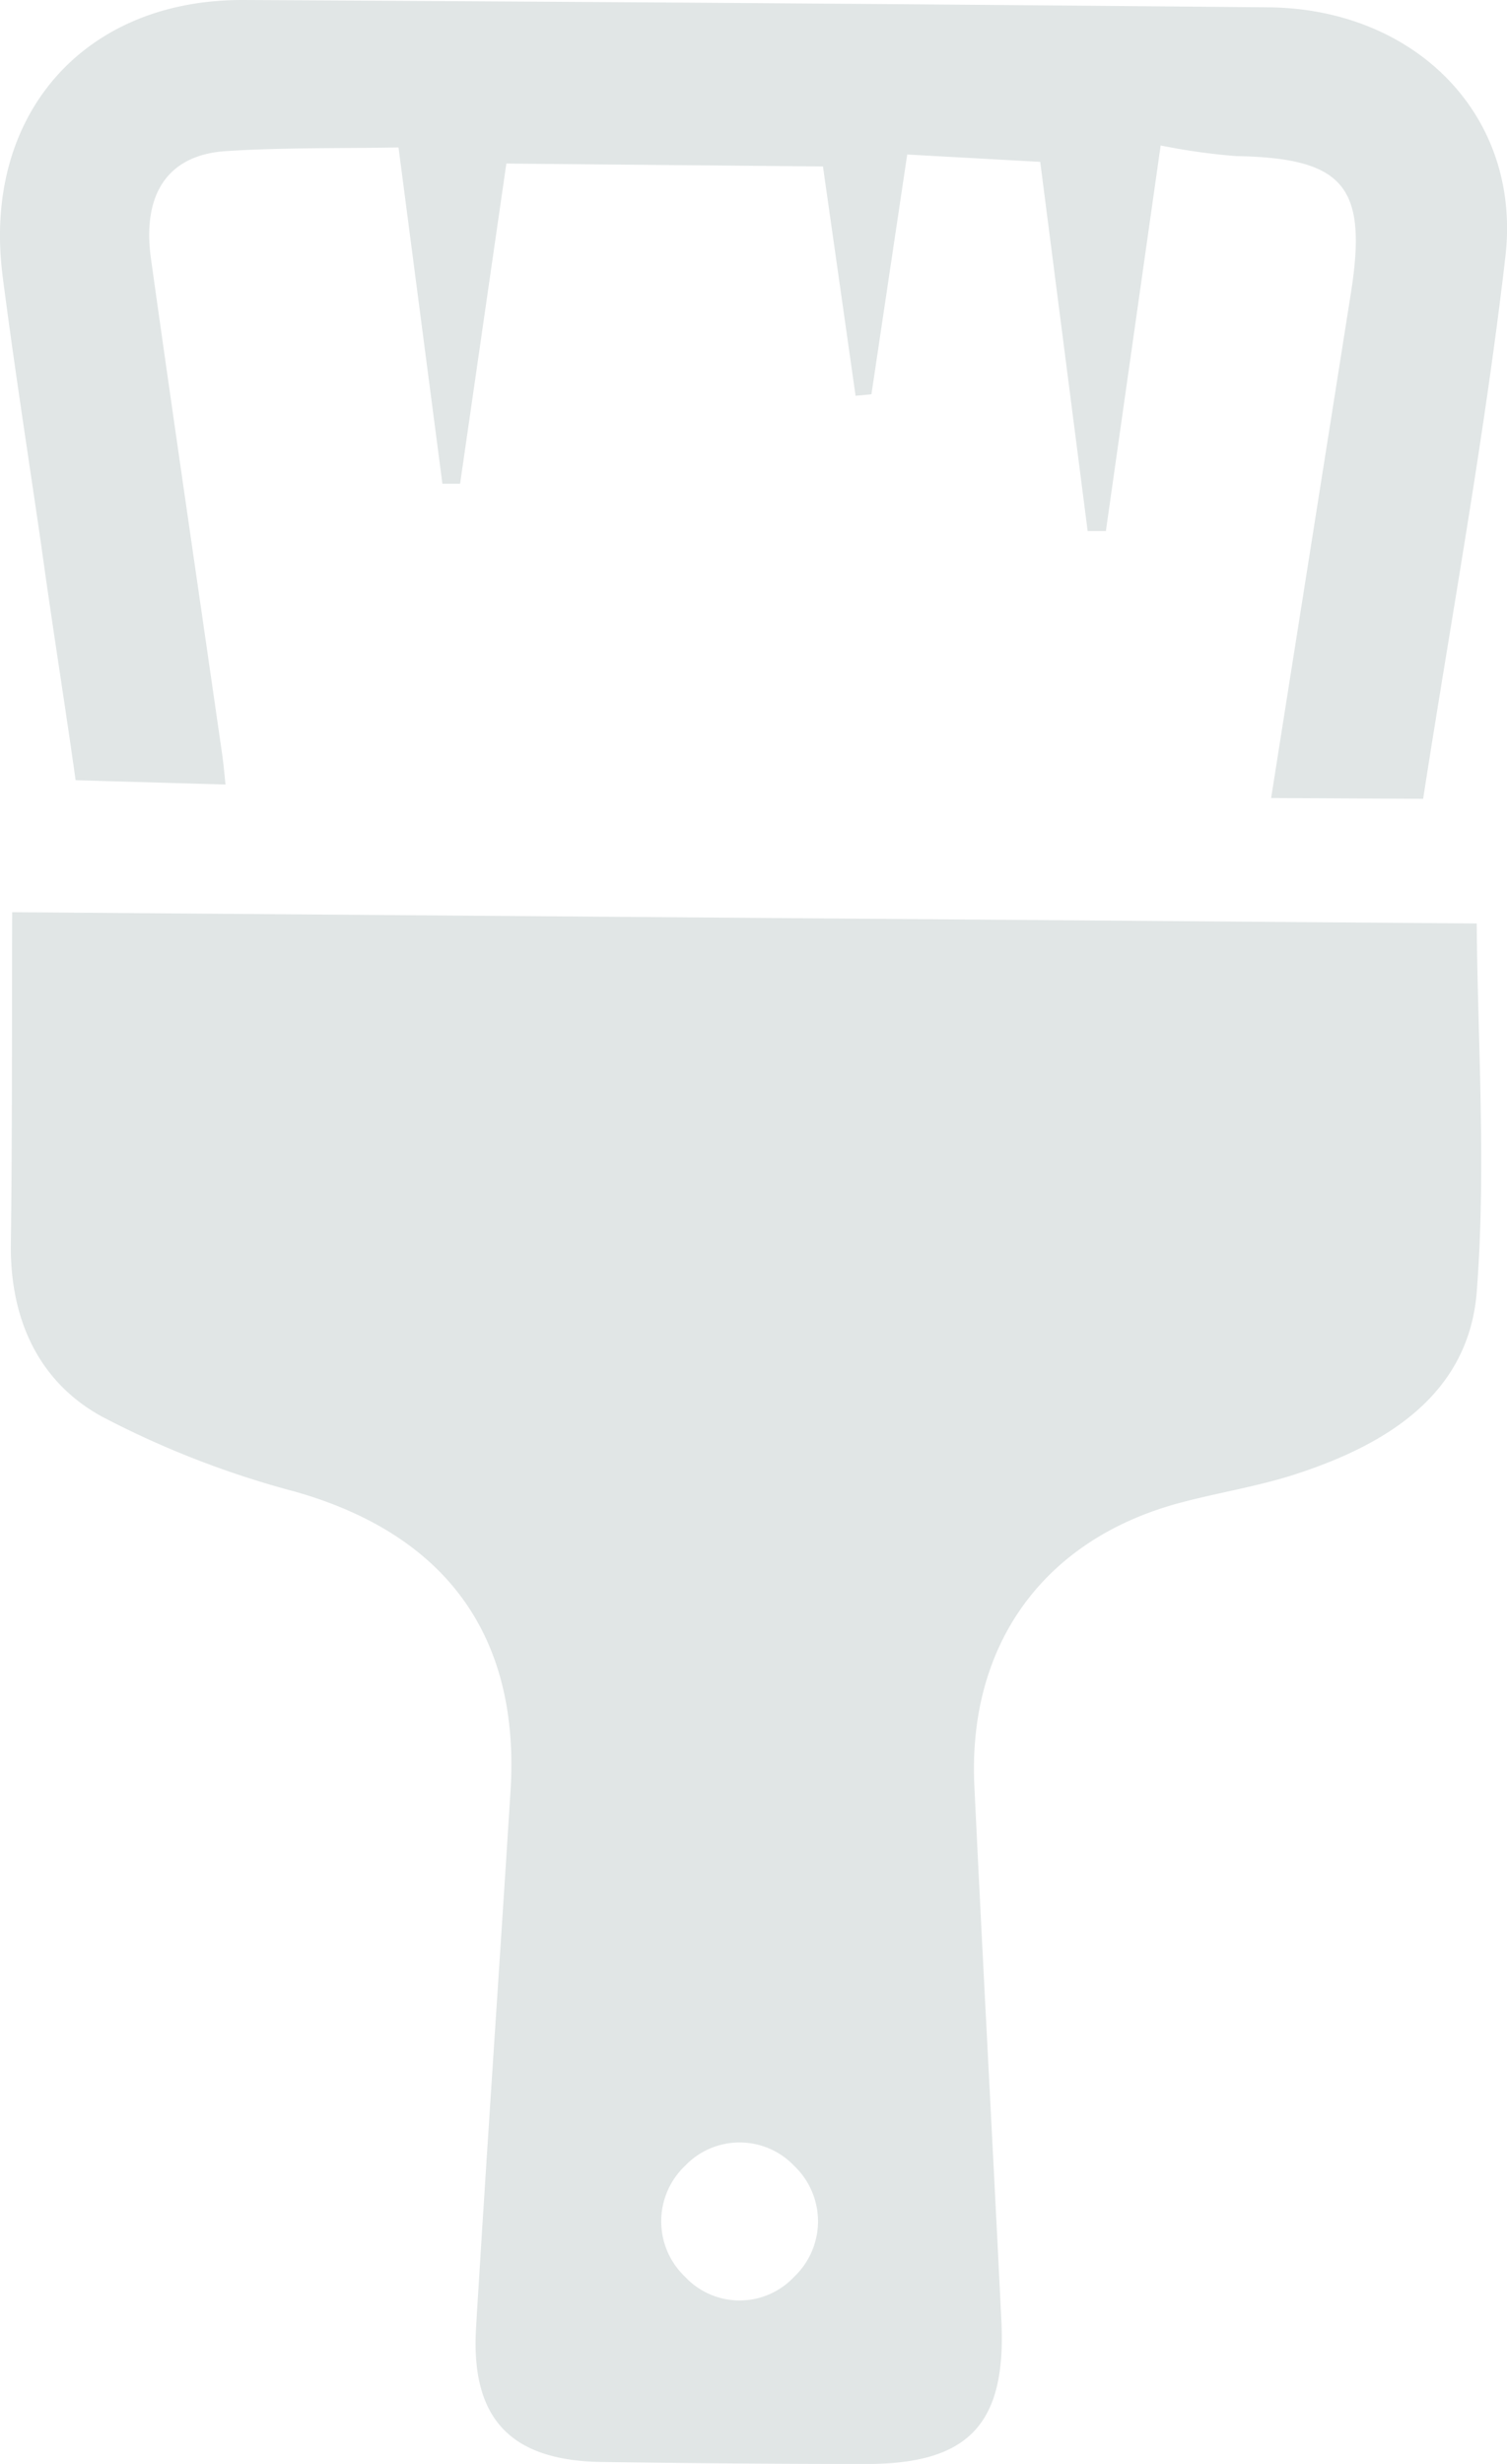 <svg xmlns="http://www.w3.org/2000/svg" viewBox="0 0 115 188"><defs><style>.cls-1{fill:#e1e6e6;}</style></defs><title>num_icon09</title><g id="design"><g id="o2rbqC"><path class="cls-1" d="M112.69,70.46c.06,8.86.74,18.55,0,28.12-.62,7.75-6.78,11.58-13.64,13.84-3,1-6.13,1.46-9.17,2.29-10.26,2.81-16,10.77-15.53,21.45.65,13.65,1.4,27.3,2.07,41C76.78,185,73.88,188,66.12,188c-6.72,0-13.44-.06-20.16-.15-7-.09-10.06-3.3-9.63-10.3.83-13.64,1.77-27.28,2.63-40.92.74-11.87-5-19.57-16.45-22.82a70.51,70.51,0,0,1-14.78-5.75c-4.86-2.69-7-7.53-6.9-13.26.11-8.55.07-17.1.1-25.2ZM52.26,165.27a5.83,5.83,0,0,0,0,8.43,5.7,5.7,0,0,0,8.36,0,5.83,5.83,0,0,0,0-8.43A5.75,5.75,0,0,0,52.26,165.27Z"/><path class="cls-1" d="M88.57,11.1,84.39,40.52H83L79.38,12.35l-10.15-.56L66.5,30.08l-1.21.12L62.8,12.7l-24.16-.22L35.11,36.91l-1.35,0L30.41,11.25c-4.44.08-8.82,0-13.17.28s-6.42,3.18-5.72,8.21c1.76,12.58,3.61,25.15,5.42,37.72.12.81.19,1.64.27,2.4L5.77,59.53C5,54,4,47.8,3.14,41.56,2.15,34.73,1.08,27.9.2,21.06-1.37,8.82,6.36-.06,18.6,0Q57.7.2,96.8.56c11.18.1,19.32,8.23,18.08,19-1.6,13.82-4.13,27.53-6.28,41.39L97,60.89c2.05-13,4.08-25.8,6.1-38.61,1.27-8.09-.58-10.22-8.76-10.37A48,48,0,0,1,88.57,11.1Z"/></g></g></svg>
